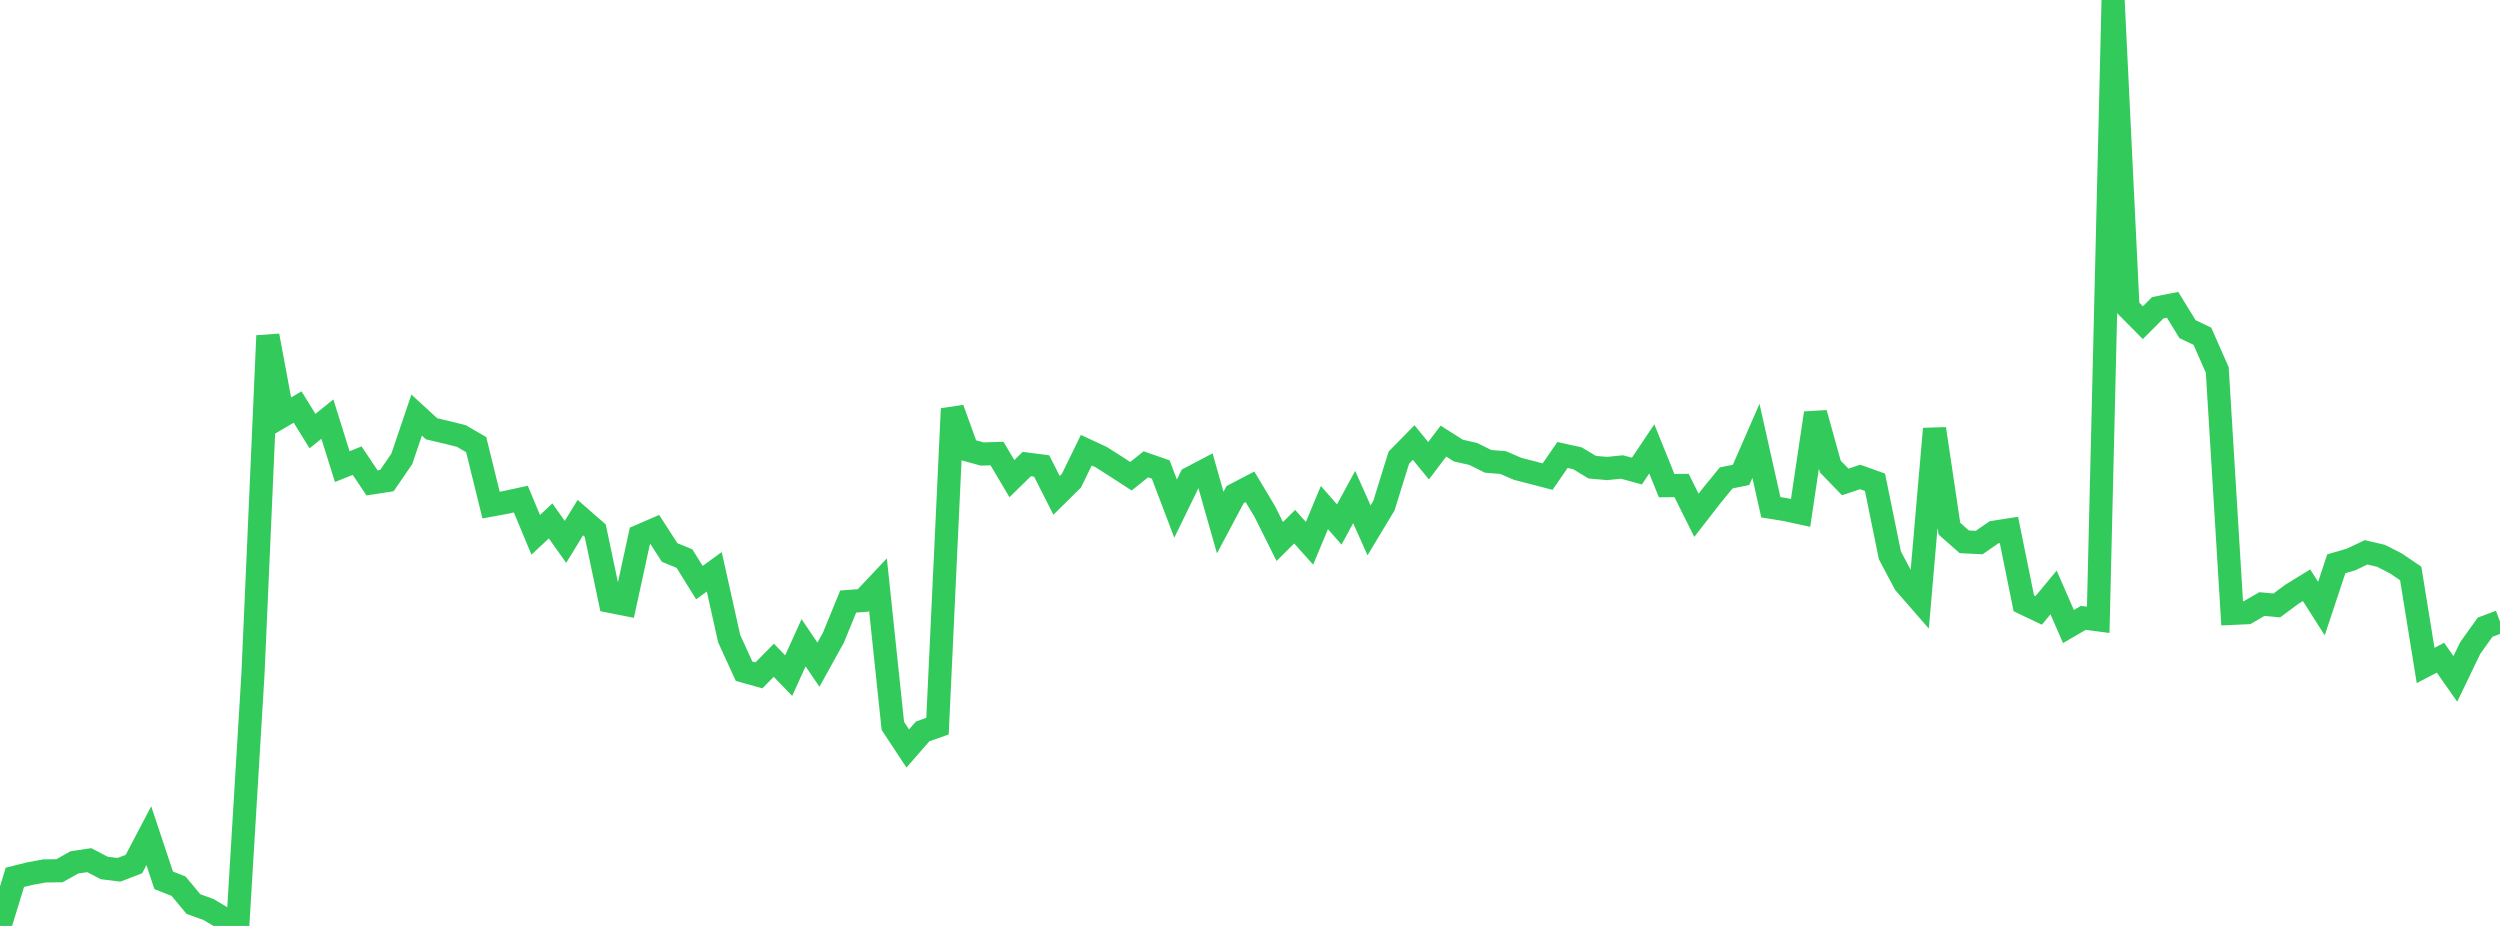 <?xml version="1.0" standalone="no"?>
<!DOCTYPE svg PUBLIC "-//W3C//DTD SVG 1.1//EN" "http://www.w3.org/Graphics/SVG/1.1/DTD/svg11.dtd">

<svg width="135" height="50" viewBox="0 0 135 50" preserveAspectRatio="none" 
  xmlns="http://www.w3.org/2000/svg"
  xmlns:xlink="http://www.w3.org/1999/xlink">


<polyline points="0.0, 50.0 0.804, 47.375 1.607, 47.176 2.411, 47.029 3.214, 47.02 4.018, 46.567 4.821, 46.449 5.625, 46.87 6.429, 46.968 7.232, 46.659 8.036, 45.128 8.839, 47.537 9.643, 47.855 10.446, 48.821 11.25, 49.109 12.054, 49.585 12.857, 49.687 13.661, 36.384 14.464, 18.129 15.268, 22.45 16.071, 21.98 16.875, 23.279 17.679, 22.631 18.482, 25.198 19.286, 24.875 20.089, 26.076 20.893, 25.952 21.696, 24.783 22.5, 22.415 23.304, 23.154 24.107, 23.343 24.911, 23.544 25.714, 24.009 26.518, 27.275 27.321, 27.127 28.125, 26.952 28.929, 28.881 29.732, 28.129 30.536, 29.262 31.339, 27.951 32.143, 28.653 32.946, 32.472 33.75, 32.631 34.554, 28.938 35.357, 28.59 36.161, 29.834 36.964, 30.166 37.768, 31.462 38.571, 30.877 39.375, 34.486 40.179, 36.245 40.982, 36.47 41.786, 35.653 42.589, 36.484 43.393, 34.709 44.196, 35.893 45.0, 34.443 45.804, 32.481 46.607, 32.424 47.411, 31.571 48.214, 39.198 49.018, 40.419 49.821, 39.498 50.625, 39.212 51.429, 22.074 52.232, 24.294 53.036, 24.516 53.839, 24.492 54.643, 25.847 55.446, 25.059 56.25, 25.163 57.054, 26.75 57.857, 25.958 58.661, 24.311 59.464, 24.684 60.268, 25.195 61.071, 25.717 61.875, 25.073 62.679, 25.353 63.482, 27.464 64.286, 25.814 65.089, 25.393 65.893, 28.219 66.696, 26.709 67.5, 26.289 68.304, 27.632 69.107, 29.241 69.911, 28.442 70.714, 29.337 71.518, 27.408 72.321, 28.323 73.125, 26.839 73.929, 28.639 74.732, 27.304 75.536, 24.716 76.339, 23.898 77.143, 24.88 77.946, 23.82 78.75, 24.331 79.554, 24.513 80.357, 24.912 81.161, 24.977 81.964, 25.321 82.768, 25.527 83.571, 25.737 84.375, 24.569 85.179, 24.746 85.982, 25.229 86.786, 25.299 87.589, 25.218 88.393, 25.438 89.196, 24.24 90.0, 26.226 90.804, 26.216 91.607, 27.825 92.411, 26.79 93.214, 25.807 94.018, 25.644 94.821, 23.806 95.625, 27.391 96.429, 27.522 97.232, 27.696 98.036, 22.308 98.839, 25.195 99.643, 26.026 100.446, 25.755 101.25, 26.043 102.054, 29.987 102.857, 31.502 103.661, 32.424 104.464, 23.155 105.268, 28.548 106.071, 29.257 106.875, 29.298 107.679, 28.741 108.482, 28.616 109.286, 32.577 110.089, 32.96 110.893, 31.991 111.696, 33.832 112.5, 33.365 113.304, 33.471 114.107, 0.0 114.911, 16.613 115.714, 17.425 116.518, 16.62 117.321, 16.46 118.125, 17.773 118.929, 18.157 119.732, 19.977 120.536, 33.122 121.339, 33.086 122.143, 32.619 122.946, 32.694 123.75, 32.098 124.554, 31.603 125.357, 32.864 126.161, 30.444 126.964, 30.209 127.768, 29.825 128.571, 30.013 129.375, 30.422 130.179, 30.967 130.982, 35.934 131.786, 35.517 132.589, 36.661 133.393, 34.991 134.196, 33.869 135.0, 33.568" fill="none" stroke="#32ca5b" stroke-width="1.25"/>

</svg>